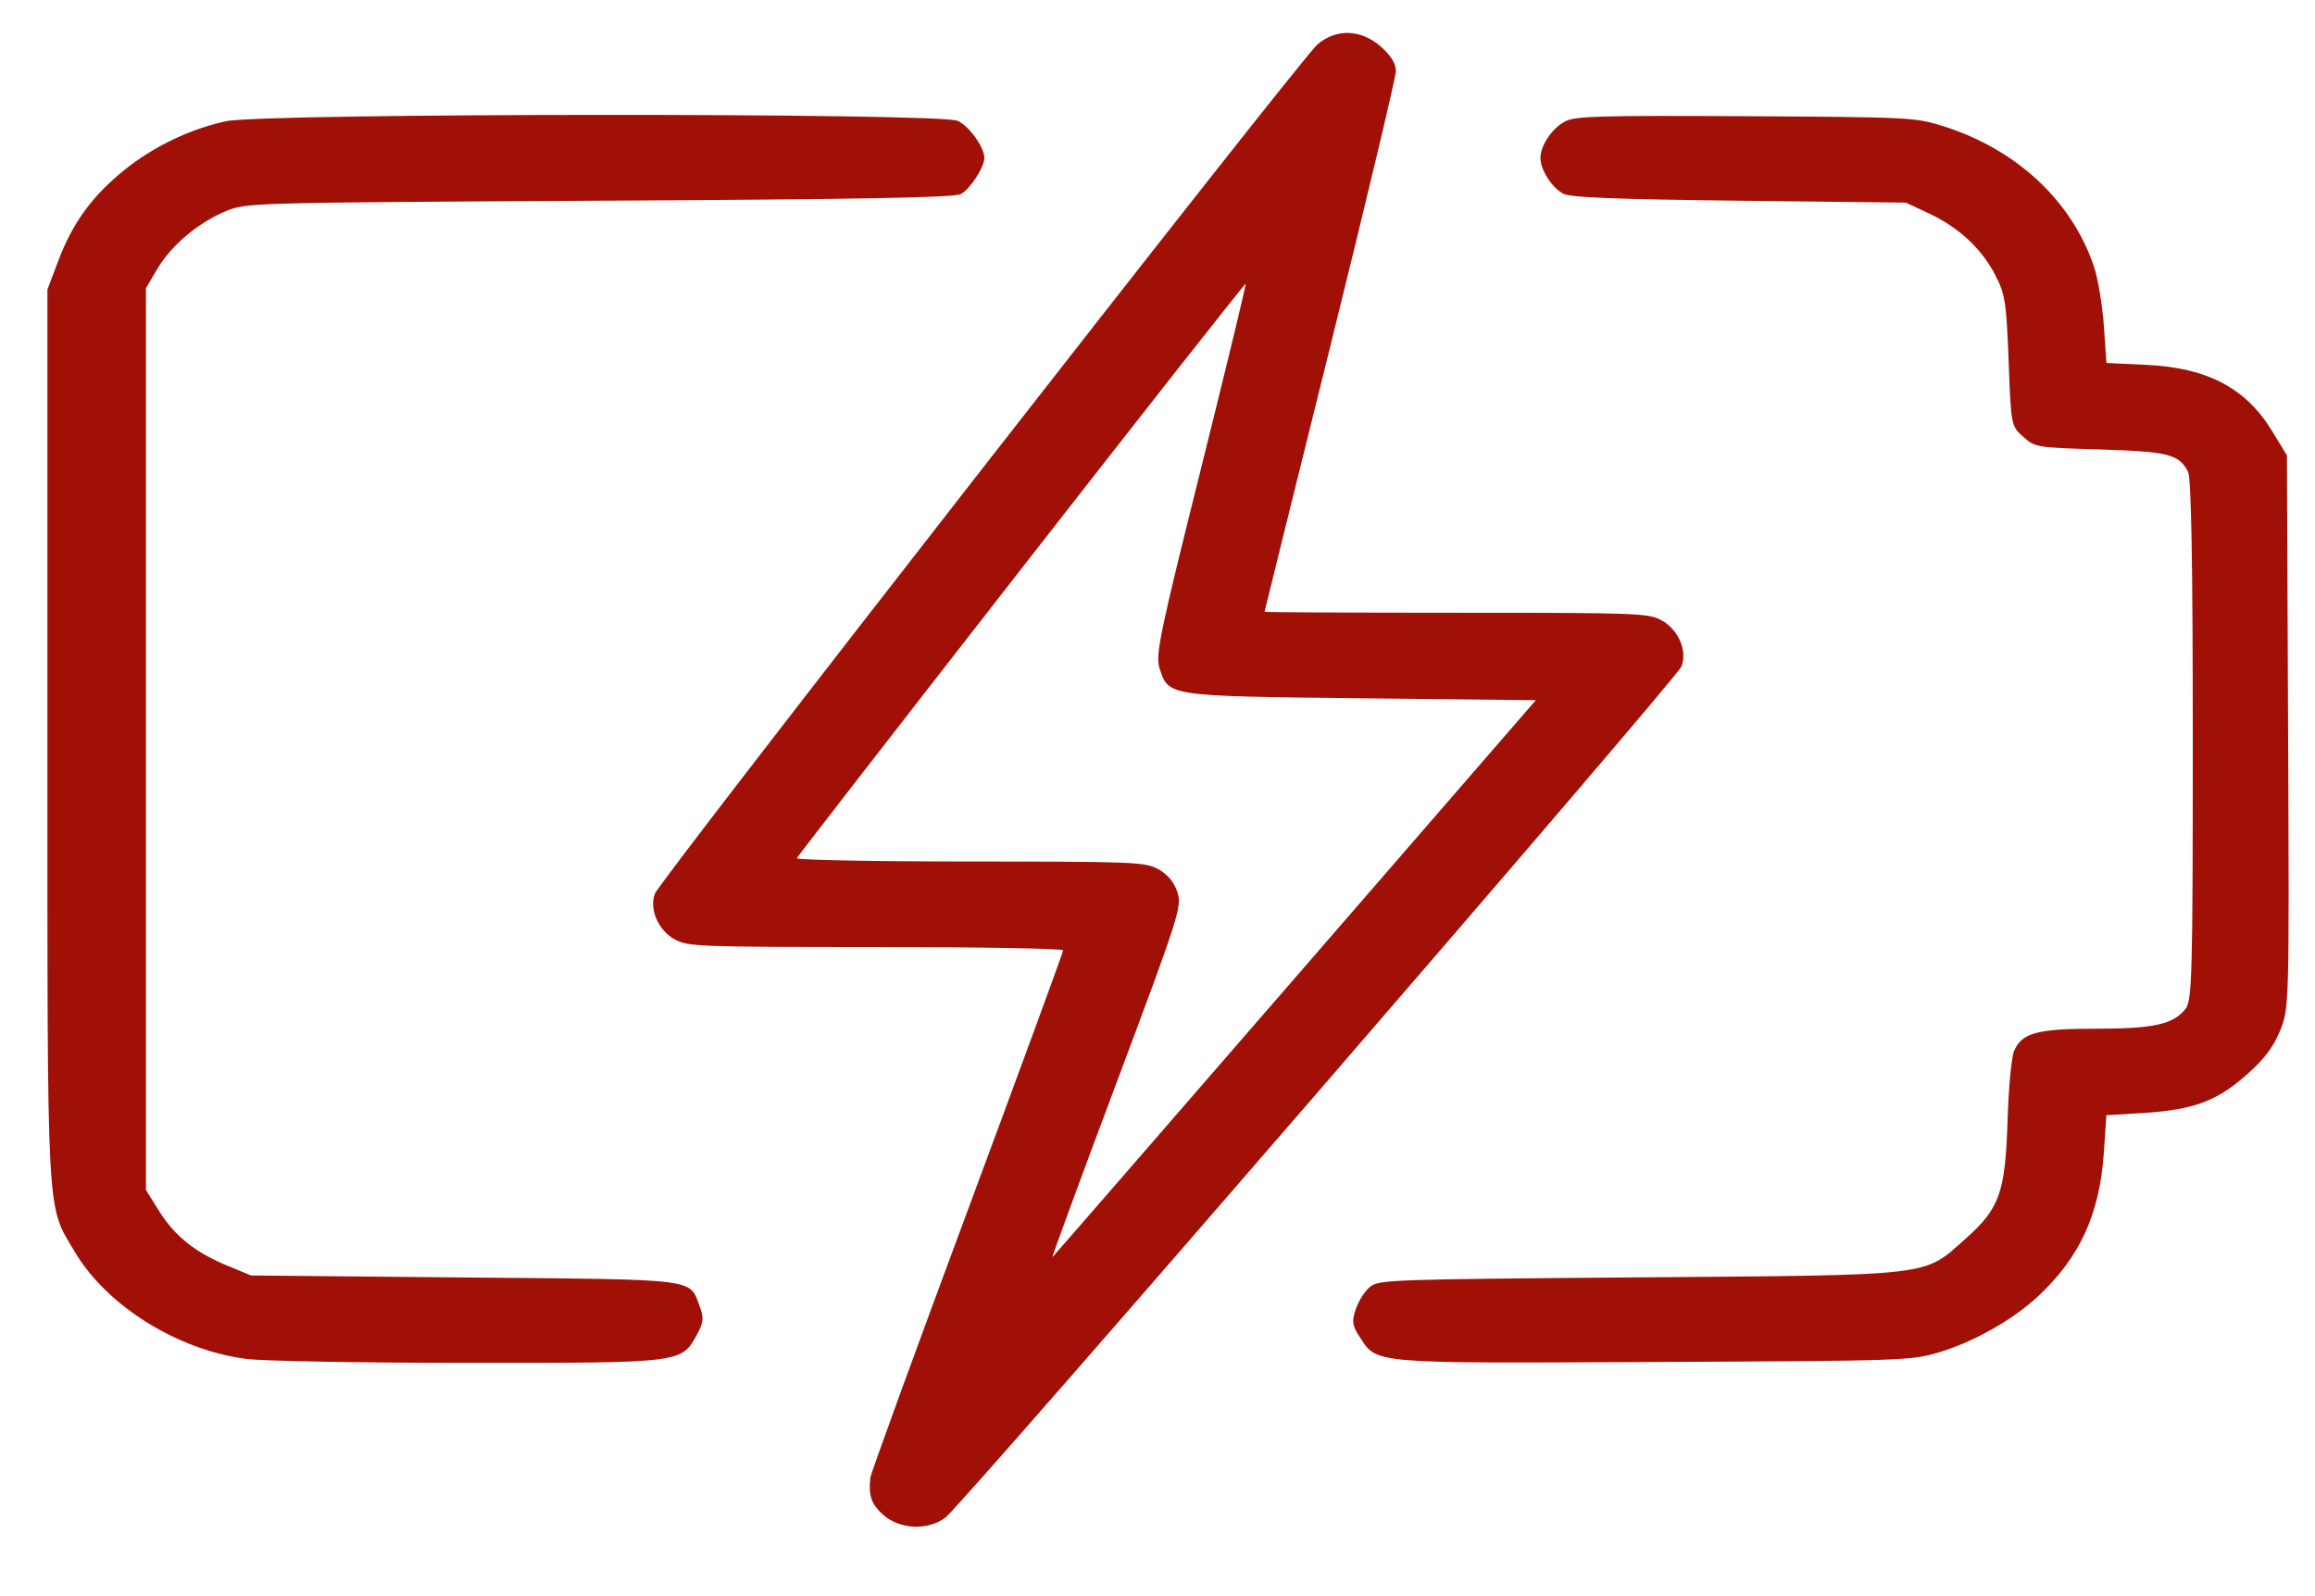 <svg width="29" height="20" viewBox="0 0 29 20" fill="none" xmlns="http://www.w3.org/2000/svg">
<path fill-rule="evenodd" clip-rule="evenodd" d="M16.505 0.555C16.305 0.721 8.278 11.013 8.205 11.196C8.129 11.39 8.245 11.659 8.456 11.773C8.619 11.861 8.759 11.866 10.974 11.867C12.263 11.867 13.318 11.885 13.318 11.908C13.318 11.931 12.777 13.405 12.116 15.184C11.455 16.962 10.909 18.462 10.903 18.515C10.878 18.744 10.914 18.848 11.065 18.982C11.273 19.166 11.625 19.181 11.845 19.014C12.06 18.852 21.001 8.51 21.063 8.352C21.141 8.154 21.025 7.887 20.813 7.772C20.65 7.683 20.51 7.678 18.241 7.678C16.921 7.678 15.841 7.672 15.841 7.666C15.841 7.659 16.212 6.163 16.664 4.342C17.116 2.52 17.486 0.967 17.486 0.891C17.487 0.798 17.425 0.697 17.3 0.586C17.053 0.367 16.745 0.354 16.505 0.555ZM2.831 1.519C2.378 1.617 1.918 1.838 1.552 2.135C1.153 2.459 0.909 2.794 0.732 3.263L0.594 3.628V9.223C0.594 15.387 0.577 15.079 0.937 15.686C1.338 16.364 2.229 16.919 3.089 17.028C3.301 17.055 4.547 17.077 5.859 17.077C8.547 17.078 8.534 17.08 8.729 16.726C8.812 16.574 8.819 16.515 8.768 16.378C8.633 16.014 8.789 16.034 5.812 16.007L3.144 15.982L2.84 15.856C2.438 15.688 2.186 15.485 1.99 15.17L1.828 14.911V9.261V3.611L1.974 3.364C2.15 3.07 2.488 2.786 2.836 2.643C3.087 2.541 3.139 2.539 7.505 2.515C10.826 2.497 11.948 2.476 12.036 2.432C12.149 2.374 12.331 2.096 12.331 1.979C12.331 1.845 12.141 1.58 11.997 1.514C11.774 1.412 3.309 1.416 2.831 1.519ZM19.613 1.518C19.448 1.599 19.297 1.82 19.297 1.979C19.297 2.128 19.443 2.356 19.585 2.428C19.677 2.475 20.242 2.497 21.792 2.515L23.876 2.539L24.161 2.673C24.535 2.848 24.819 3.111 24.991 3.44C25.118 3.683 25.134 3.784 25.162 4.523C25.192 5.333 25.194 5.339 25.345 5.473C25.494 5.606 25.511 5.608 26.304 5.632C27.162 5.658 27.297 5.692 27.41 5.912C27.45 5.99 27.469 7.07 27.469 9.277C27.469 12.203 27.46 12.538 27.379 12.64C27.226 12.835 26.981 12.89 26.261 12.89C25.521 12.89 25.33 12.941 25.231 13.167C25.198 13.242 25.161 13.632 25.149 14.034C25.12 14.945 25.051 15.141 24.621 15.523C24.087 15.997 24.263 15.976 20.523 16.006C17.427 16.03 17.273 16.035 17.163 16.124C17.099 16.176 17.019 16.3 16.985 16.401C16.932 16.557 16.939 16.608 17.029 16.746C17.254 17.092 17.142 17.083 20.723 17.066C23.866 17.052 23.939 17.049 24.292 16.944C24.724 16.815 25.219 16.535 25.53 16.244C26.055 15.754 26.302 15.214 26.355 14.442L26.387 13.974L26.832 13.947C27.466 13.909 27.761 13.802 28.131 13.478C28.358 13.28 28.474 13.128 28.56 12.921C28.677 12.638 28.678 12.612 28.663 9.171L28.648 5.705L28.461 5.399C28.133 4.861 27.649 4.607 26.887 4.572L26.387 4.548L26.355 4.08C26.336 3.822 26.281 3.49 26.232 3.343C25.956 2.518 25.262 1.871 24.343 1.581C23.996 1.471 23.924 1.468 21.874 1.456C20.073 1.446 19.741 1.455 19.613 1.518ZM12.795 7.126C11.258 9.098 9.992 10.73 9.982 10.753C9.972 10.776 10.938 10.795 12.148 10.795C14.217 10.796 14.342 10.801 14.508 10.89C14.625 10.954 14.705 11.049 14.748 11.175C14.809 11.357 14.776 11.461 13.986 13.57C13.531 14.782 13.171 15.764 13.184 15.752C13.198 15.741 14.565 14.165 16.224 12.252L19.239 8.774L17.058 8.75C14.611 8.722 14.64 8.726 14.525 8.372C14.472 8.21 14.53 7.932 15.043 5.879C15.36 4.608 15.613 3.562 15.605 3.555C15.597 3.548 14.332 5.155 12.795 7.126Z" fill="#A01007"/>
</svg>
